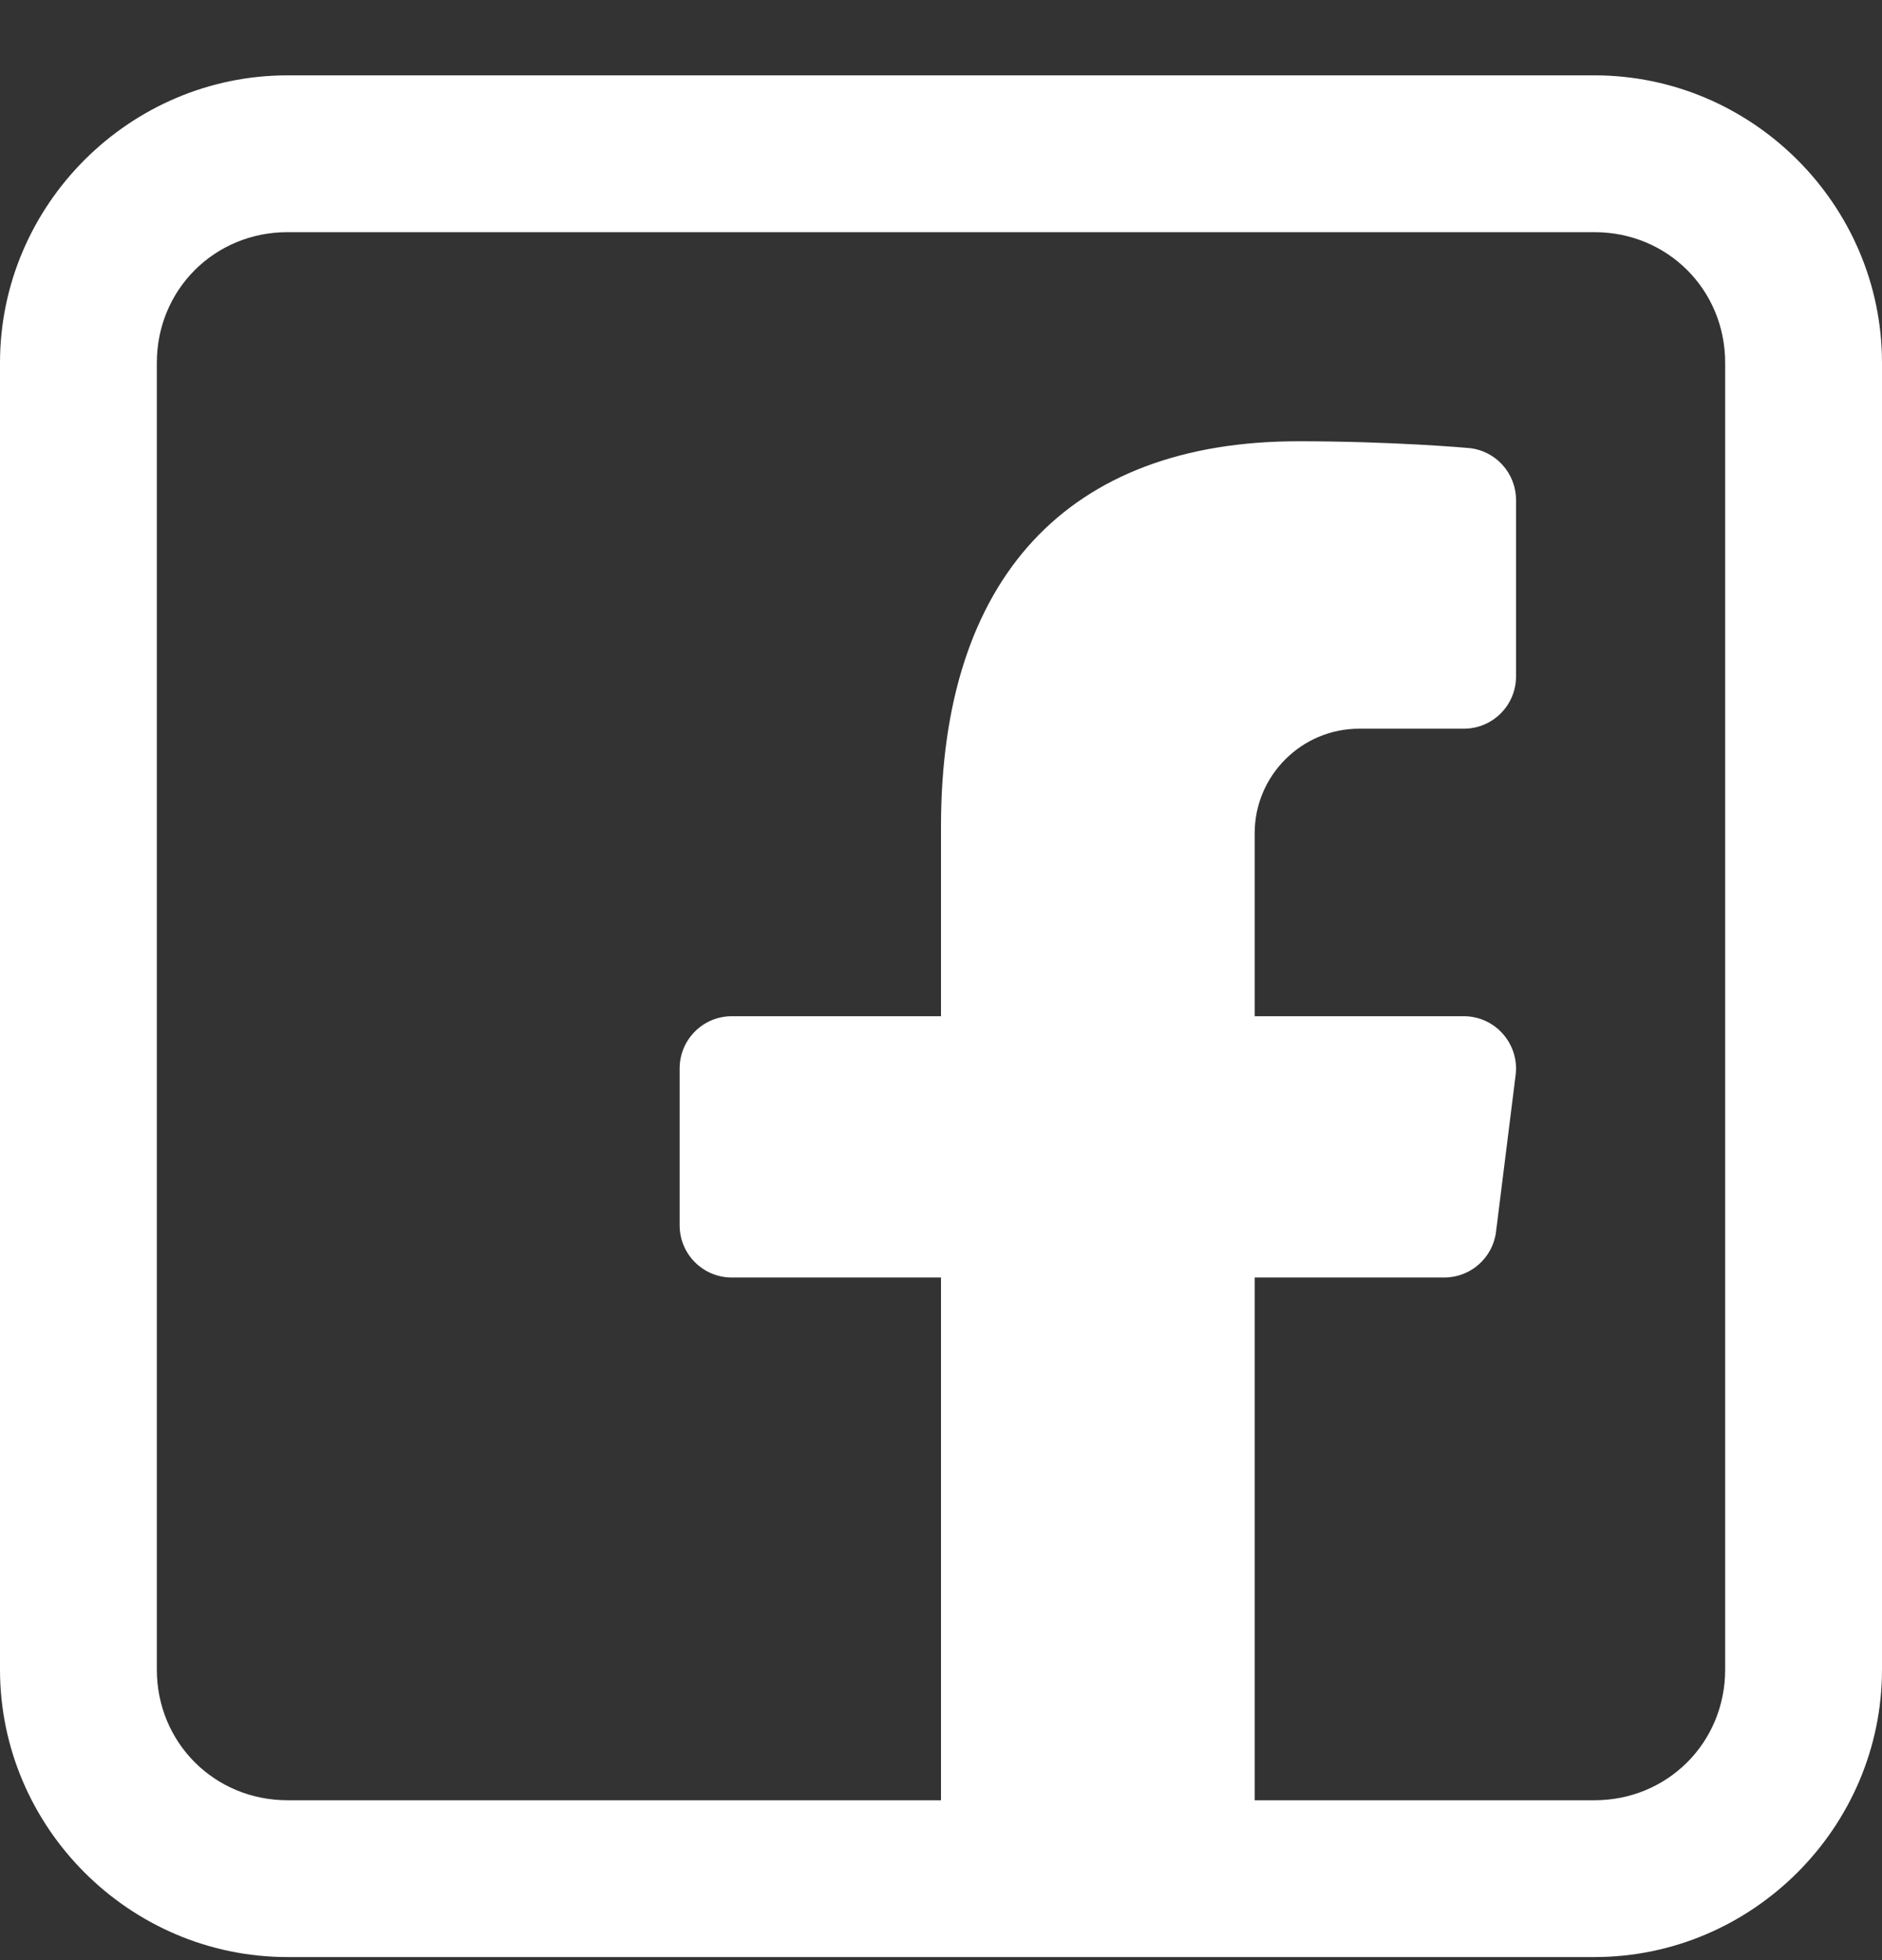 <svg width="24" height="25" viewBox="0 0 24 25" fill="none" xmlns="http://www.w3.org/2000/svg">
<rect x="0" y="0" width="24" height="25" fill="#333333" stroke="none"/>
<path d="M3.667 0.961C1.653 0.961 0 2.614 0 4.628V21.294C0 23.308 1.653 24.961 3.667 24.961H20.333C22.346 24.961 24 23.308 24 21.294V4.628C24 2.614 22.346 0.961 20.333 0.961H3.667ZM3.667 2.961H20.333C21.265 2.961 22 3.695 22 4.628V21.294C22 22.226 21.265 22.961 20.333 22.961H16V16.294H18.417C18.753 16.294 19.037 16.043 19.078 15.71L19.328 13.71C19.352 13.52 19.292 13.33 19.165 13.186C19.039 13.043 18.858 12.961 18.667 12.961H16V10.628C16 9.892 16.598 9.294 17.333 9.294H18.667C19.035 9.294 19.333 8.996 19.333 8.628V6.378C19.333 6.032 19.07 5.744 18.727 5.714C18.687 5.71 17.747 5.628 16.556 5.628C13.618 5.628 12 7.372 12 10.539V12.961H9.333C8.965 12.961 8.667 13.259 8.667 13.628V15.628C8.667 15.996 8.965 16.294 9.333 16.294H12V22.961H3.667C2.735 22.961 2 22.226 2 21.294V4.628C2 3.695 2.735 2.961 3.667 2.961Z" fill="white"/>
</svg>
